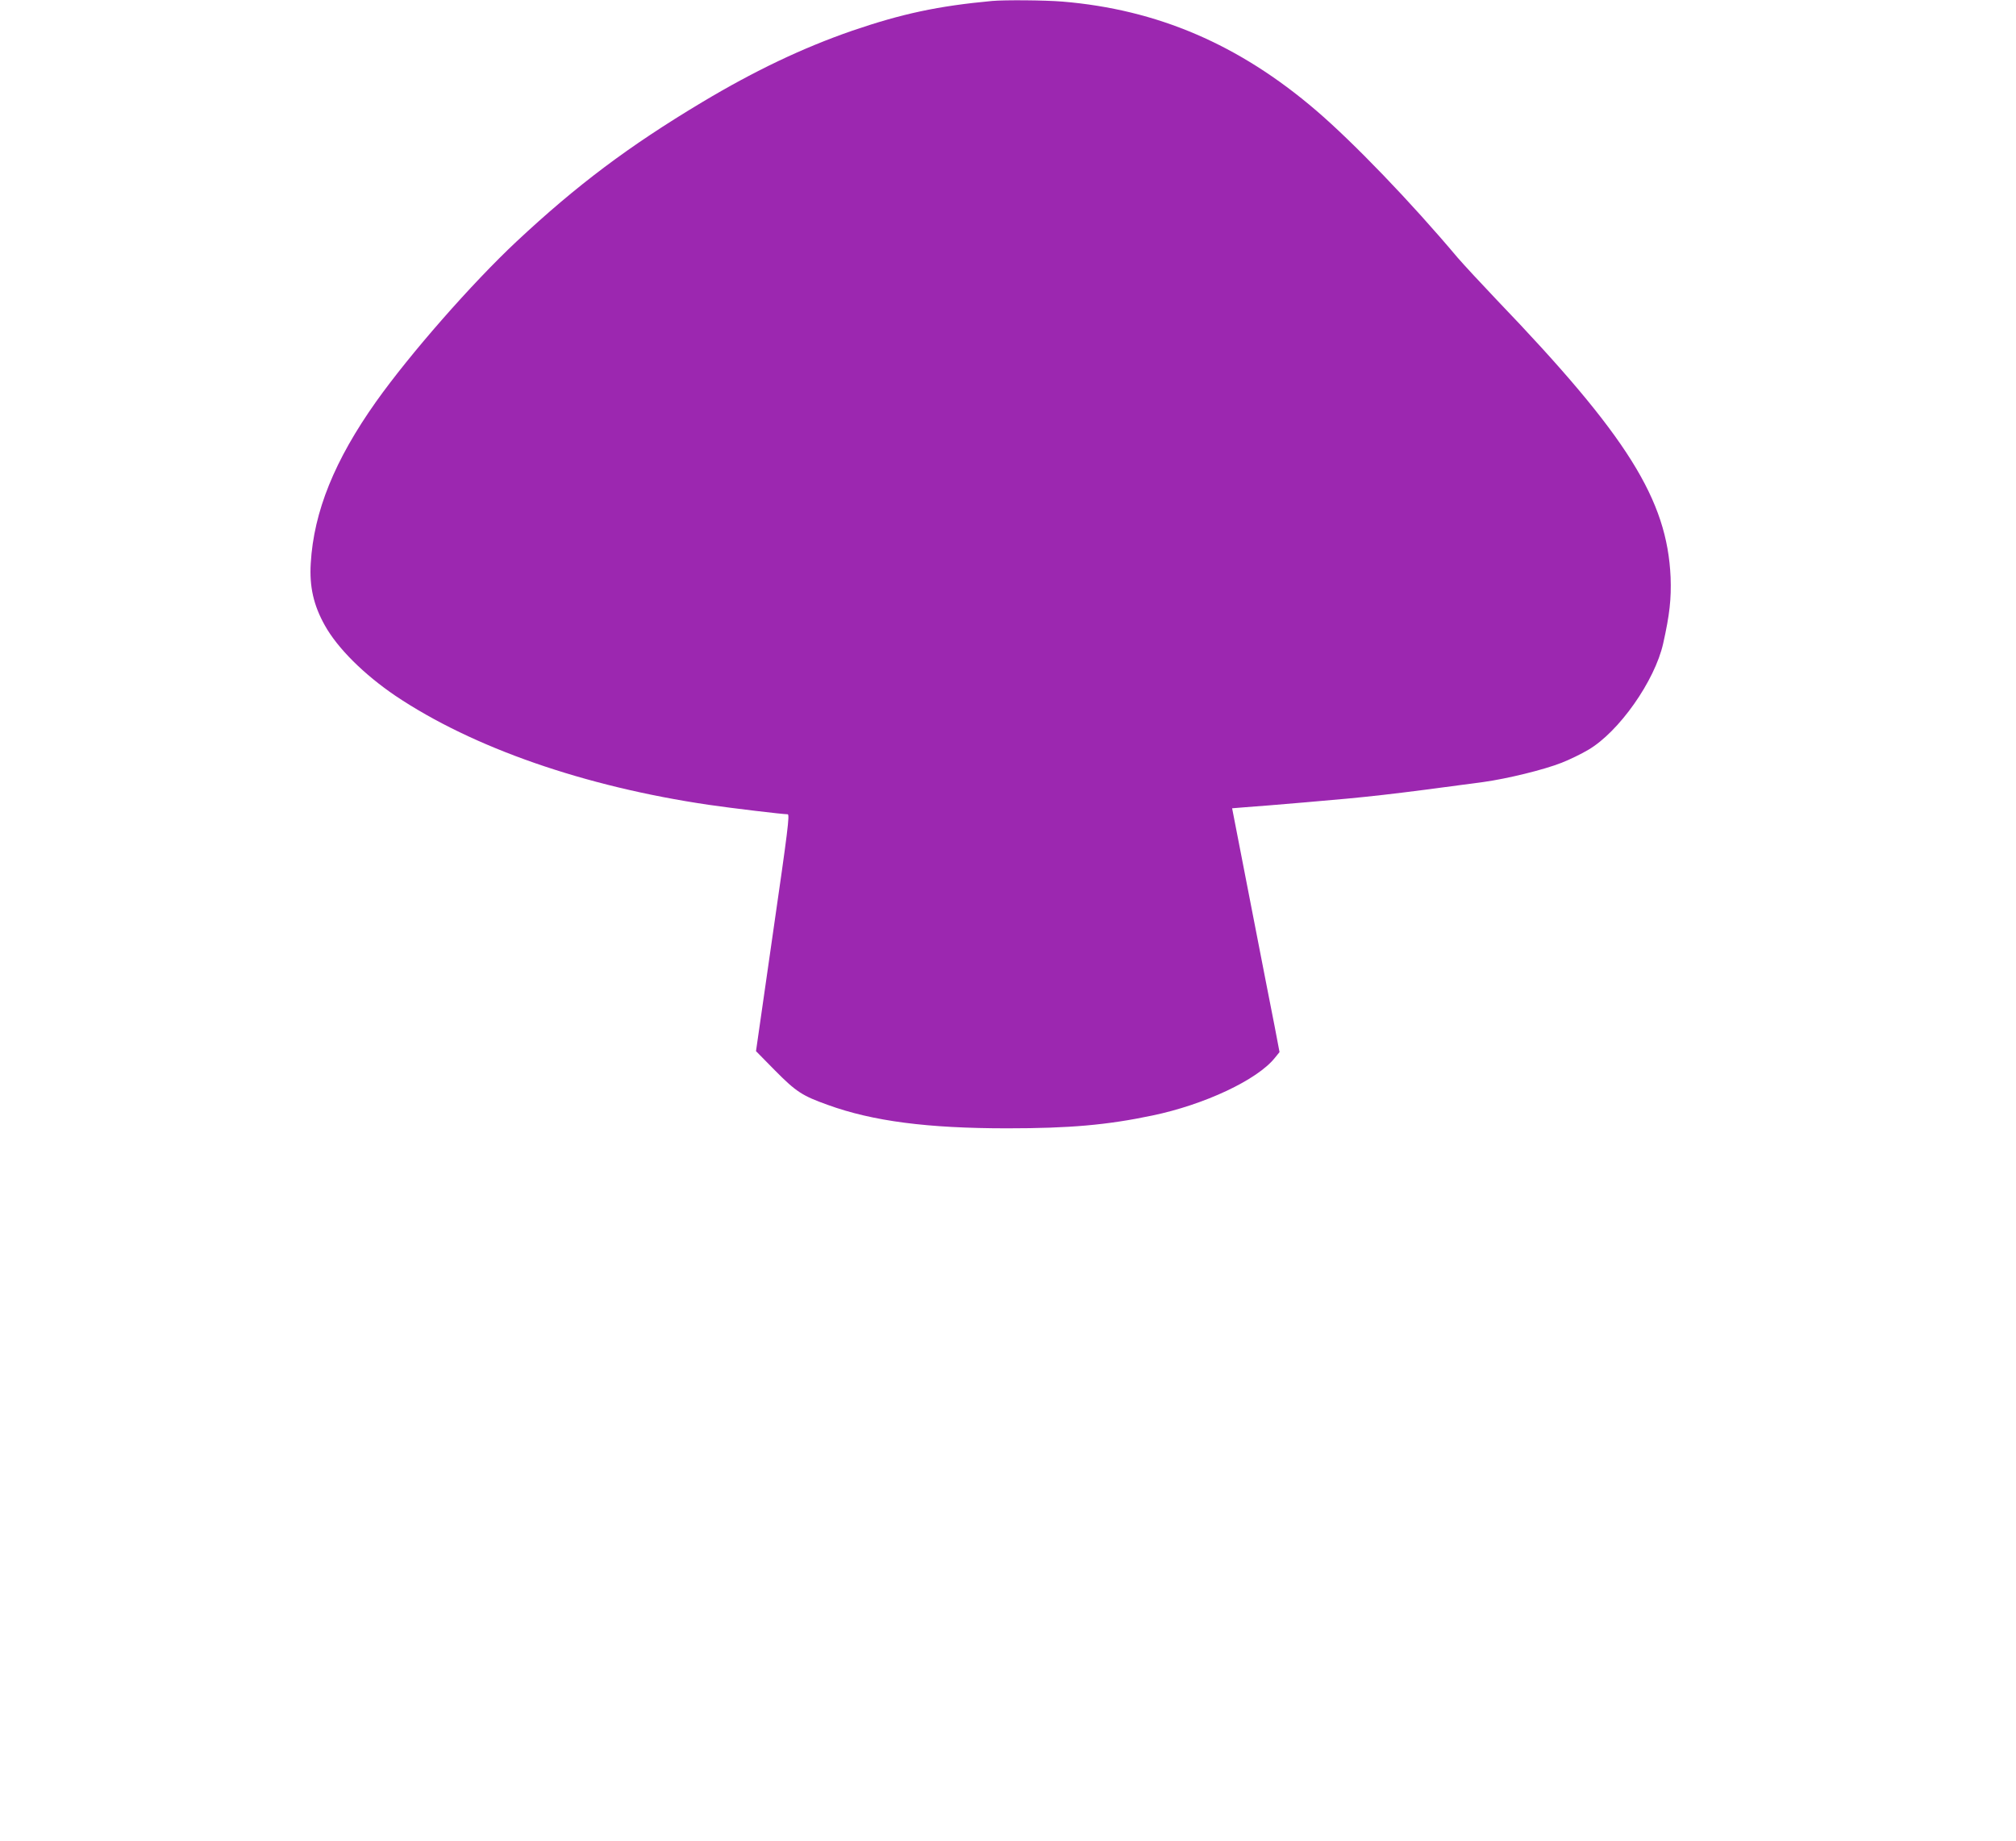 <?xml version="1.0" standalone="no"?>
<!DOCTYPE svg PUBLIC "-//W3C//DTD SVG 20010904//EN"
 "http://www.w3.org/TR/2001/REC-SVG-20010904/DTD/svg10.dtd">
<svg version="1.0" xmlns="http://www.w3.org/2000/svg"
 width="1280pt" height="1169pt" viewBox="0 0 1280 1169"
 preserveAspectRatio="xMidYMid meet">
<g transform="translate(0,1169) scale(0.1,-0.1)"
fill="#9c27b0" stroke="none">
<path d="M6300 11684 c-345 -32 -573 -81 -889 -189 -312 -108 -616 -252 -955
-455 -464 -278 -793 -525 -1176 -883 -283 -265 -676 -713 -892 -1017 -263
-371 -396 -698 -415 -1027 -9 -148 18 -266 89 -393 81 -146 250 -313 449 -448
492 -330 1200 -576 1989 -692 143 -21 470 -60 501 -60 14 0 1 -103 -93 -752
l-108 -752 122 -124 c133 -134 171 -159 333 -217 286 -104 635 -149 1140 -149
397 0 634 21 920 81 333 69 668 227 779 366 l30 37 -31 163 c-18 89 -82 419
-143 732 -61 314 -115 589 -119 612 l-8 41 86 7 c47 3 219 17 381 31 403 34
536 49 1130 129 150 21 381 77 495 122 49 19 125 56 169 82 195 114 423 438
476 676 41 183 52 283 47 420 -22 493 -274 896 -1103 1760 -100 105 -212 226
-250 270 -296 352 -660 730 -898 934 -489 419 -1008 641 -1611 691 -111 9
-364 11 -445 4z"/>
</g>
</svg>
